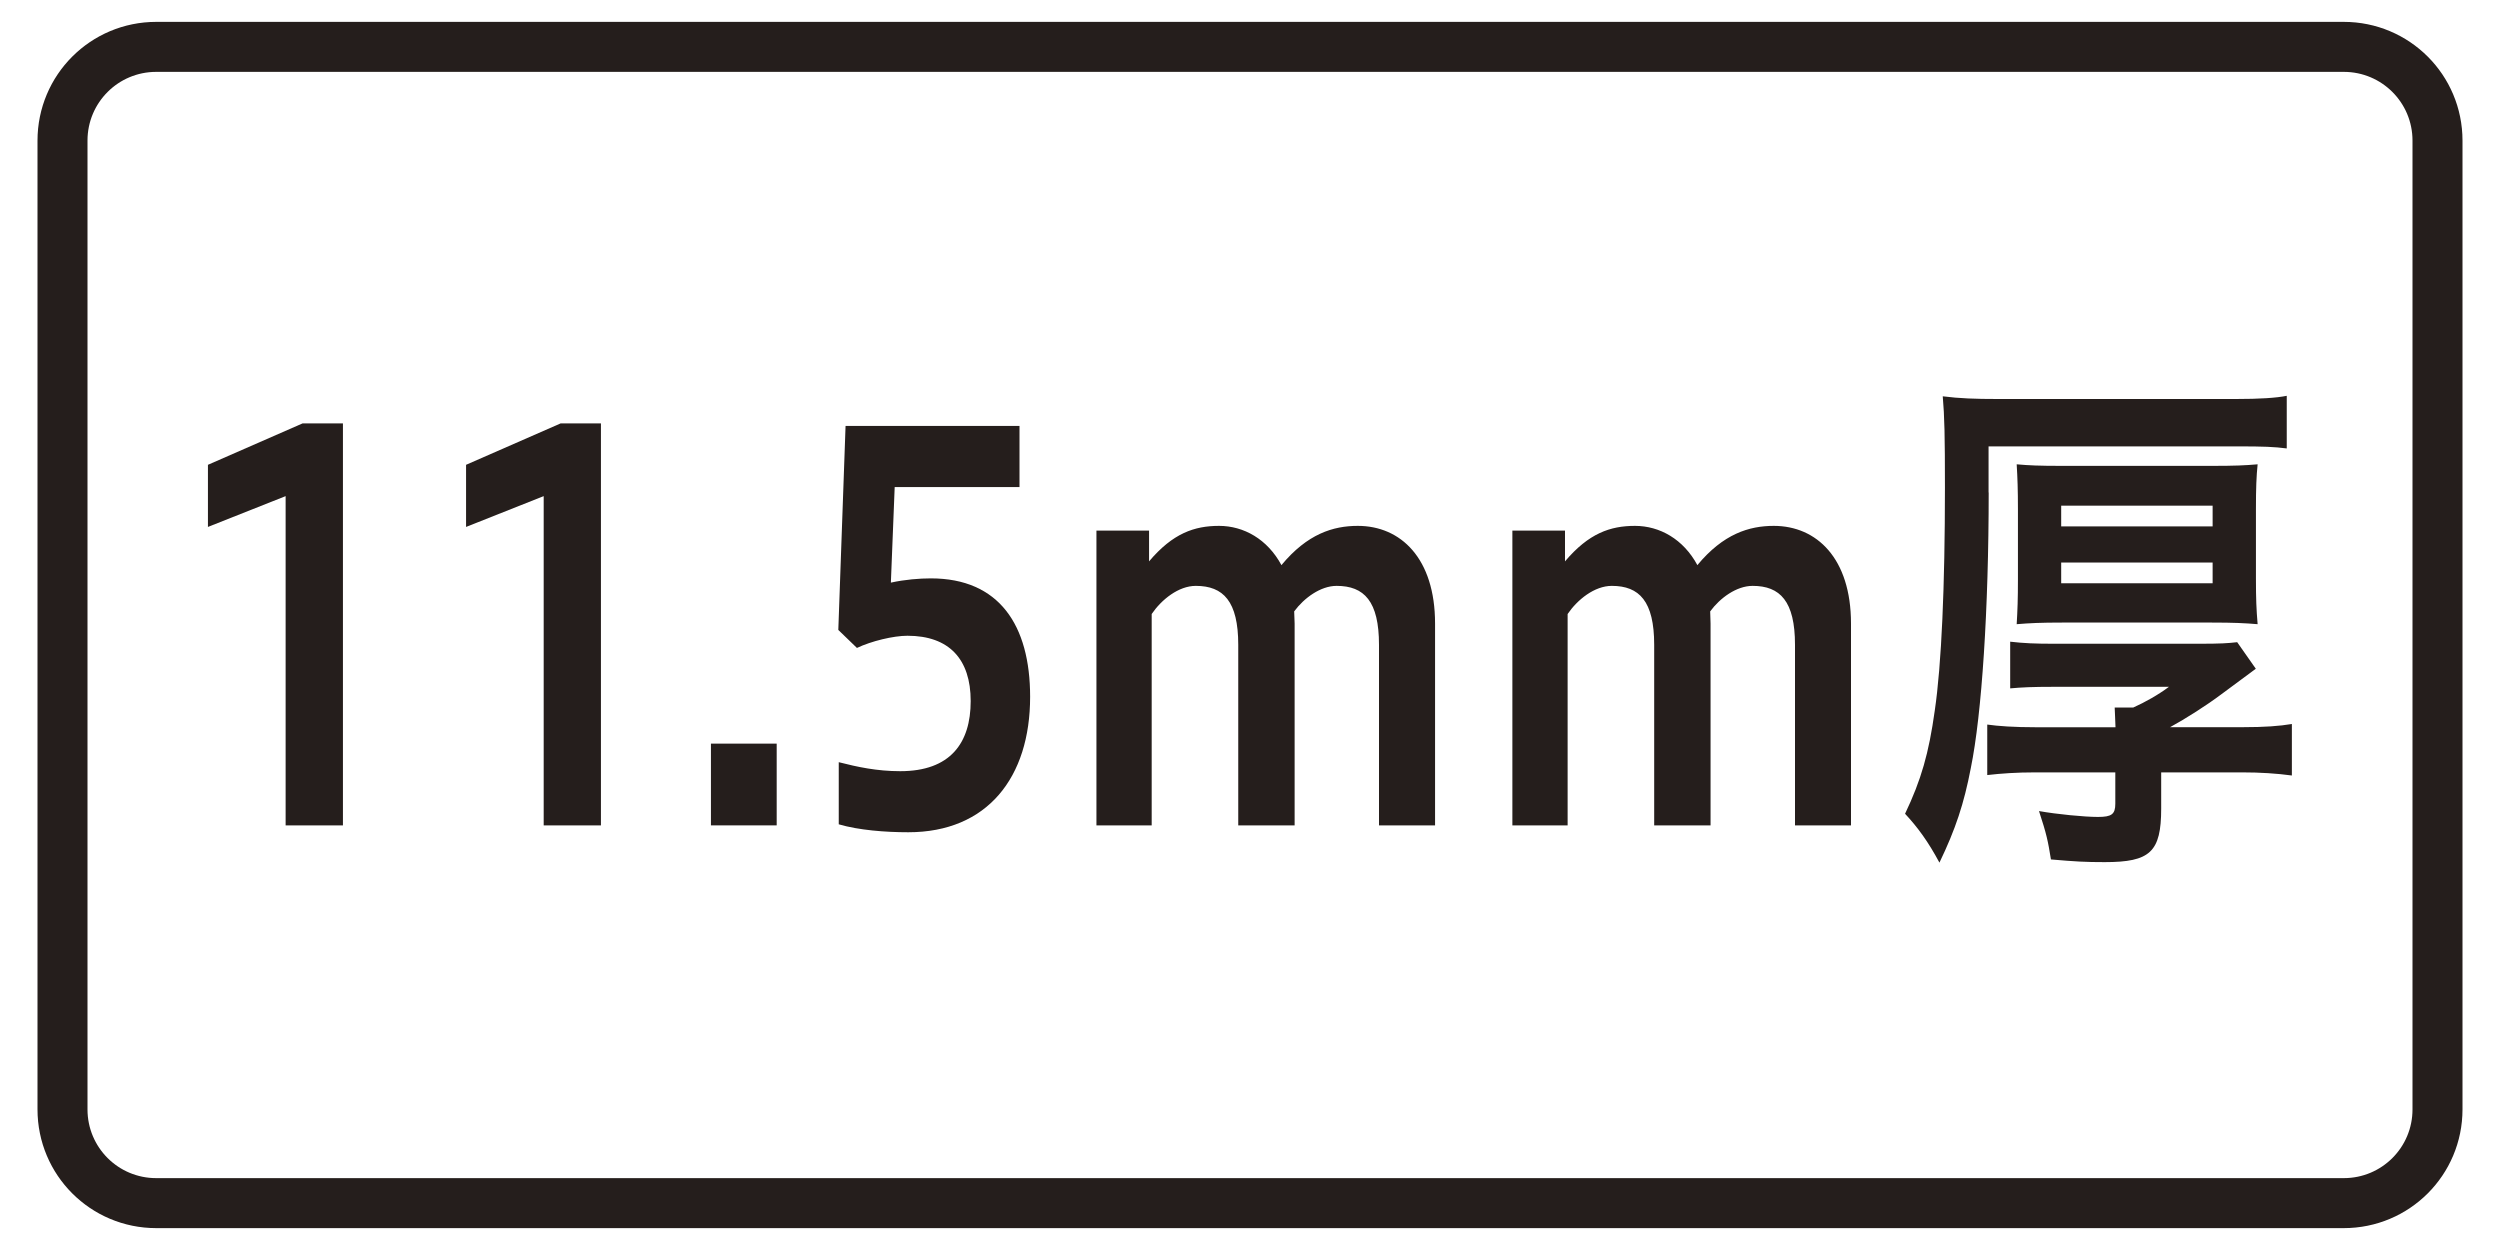 <?xml version="1.0" encoding="UTF-8"?>
<svg id="_レイヤー_2" data-name="レイヤー 2" xmlns="http://www.w3.org/2000/svg" width="400" height="200" viewBox="0 0 400 200">
  <defs>
    <style>
      .cls-1, .cls-2 {
        fill: none;
      }

      .cls-2 {
        stroke: #251e1c;
        stroke-width: 8px;
      }

      .cls-3 {
        fill: #251e1c;
      }
    </style>
  </defs>
  <g id="_レイヤー_1-2" data-name="レイヤー 1">
    <path class="cls-2" d="M375,192.5H25c-8.3,0-15-6.7-15-15V22.5c0-8.3,6.7-15,15-15H375c8.3,0,15,6.7,15,15V177.5c0,8.3-6.7,15-15,15Z"/>
    <g>
      <polygon class="cls-3" points="45.7 132.06 45.7 79.38 33.27 84.31 33.27 74.37 48.42 67.74 54.87 67.74 54.87 132.06 45.7 132.06"/>
      <polygon class="cls-3" points="86.99 132.06 86.99 79.38 74.57 84.31 74.57 74.37 89.71 67.74 96.15 67.74 96.15 132.06 86.99 132.06"/>
      <rect class="cls-3" x="113.75" y="118.98" width="10.52" height="13.08"/>
      <path class="cls-3" d="M134.2,121.95c2.98,.76,6.1,1.44,9.84,1.44,8.01,0,11.27-4.5,11.27-11.22s-3.46-10.45-10.12-10.45c-2.24,0-5.77,.85-8.08,1.95l-2.98-2.88,1.16-32.64h27.83v9.78h-19.97l-.61,15.29c2.25-.5,4.62-.68,6.39-.68,10.93,0,15.89,7.47,15.89,18.95,0,12.92-6.86,21.67-19.49,21.67-3.66,0-7.93-.33-11.13-1.27v-9.94Z"/>
      <path class="cls-3" d="M175.43,132.06v-47.16h8.42v4.92c3.8-4.5,7.26-5.68,11.2-5.68s7.74,2.12,9.98,6.28c4.15-5.01,8.28-6.28,12.22-6.28,6.86,0,12.36,5.18,12.36,15.63v32.29h-8.97v-28.89c0-6.97-2.37-9.43-6.78-9.43-2.58,0-5.22,1.95-6.79,4.08,0,.67,.07,1.28,.07,1.95v32.29h-9.02v-28.89c0-6.97-2.39-9.43-6.79-9.43-2.78,0-5.5,2.21-7.06,4.5v33.82h-8.82Z"/>
      <path class="cls-3" d="M241.98,132.06v-47.16h8.42v4.92c3.8-4.5,7.26-5.68,11.2-5.68s7.74,2.12,9.98,6.28c4.15-5.01,8.29-6.28,12.23-6.28,6.85,0,12.35,5.18,12.35,15.63v32.29h-8.96v-28.89c0-6.97-2.38-9.43-6.78-9.43-2.59,0-5.23,1.95-6.79,4.08,0,.67,.06,1.28,.06,1.95v32.29h-9.02v-28.89c0-6.97-2.38-9.43-6.78-9.43-2.78,0-5.51,2.21-7.07,4.5v33.82h-8.82Z"/>
      <path class="cls-3" d="M318.19,78.79c0,18.61-1.1,35.52-2.86,44.1-1.09,5.69-2.44,9.77-5.02,15.13-1.83-3.4-3.45-5.61-5.5-7.82,2.59-5.44,3.8-9.68,4.75-16.49,1.08-7.31,1.63-19.97,1.63-35.69,0-8.32-.07-11.38-.35-14.61,2.65,.34,5.23,.43,8.76,.43h38.14c3.8,0,6.45-.17,8.14-.51v8.42c-1.97-.26-3.73-.33-7.81-.33h-39.9v7.39Zm20.29,37.56c-.07-1.44-.07-2.12-.13-3.15h2.98c1.89-.85,4.01-2.04,5.7-3.31h-18.33c-3.6,0-5.16,.08-7.07,.25v-7.47c2.18,.25,4.01,.33,6.99,.33h23.29c3.39,0,4.54-.08,6.04-.25l2.98,4.25q-.33,.25-5.51,4.08c-2.37,1.78-5.7,3.9-8.21,5.27h11.61c3.54,0,5.9-.18,7.88-.51v8.24c-2.39-.33-5.1-.5-7.94-.5h-12.97v5.78c0,6.96-1.76,8.58-9.03,8.58-3.12,0-4.68-.09-8.61-.43-.48-2.97-.68-3.99-1.91-7.74,2.86,.51,7.26,.94,9.44,.94s2.77-.43,2.77-2.12v-5.01h-12.82c-2.98,0-5.43,.17-7.67,.43v-8.08c1.76,.25,4.28,.43,7.8,.43h12.7Zm-15.61-34.85c0-3.06-.07-5.09-.2-7.21,1.89,.17,3.52,.25,7.25,.25h23.96c3.74,0,5.37-.08,7.34-.25-.2,1.95-.27,3.82-.27,7.14v11.13c0,3.32,.07,4.93,.27,7.31-2.04-.17-3.8-.26-7.4-.26h-23.82c-3.53,0-5.3,.09-7.33,.26,.13-2.21,.2-3.99,.2-7.14v-11.22Zm6.92,2.72h24.23v-3.31h-24.23v3.31Zm0,9.1h24.23v-3.31h-24.23v3.31Z"/>
    </g>
    <rect class="cls-1" width="400" height="200"/>
  </g>
</svg>